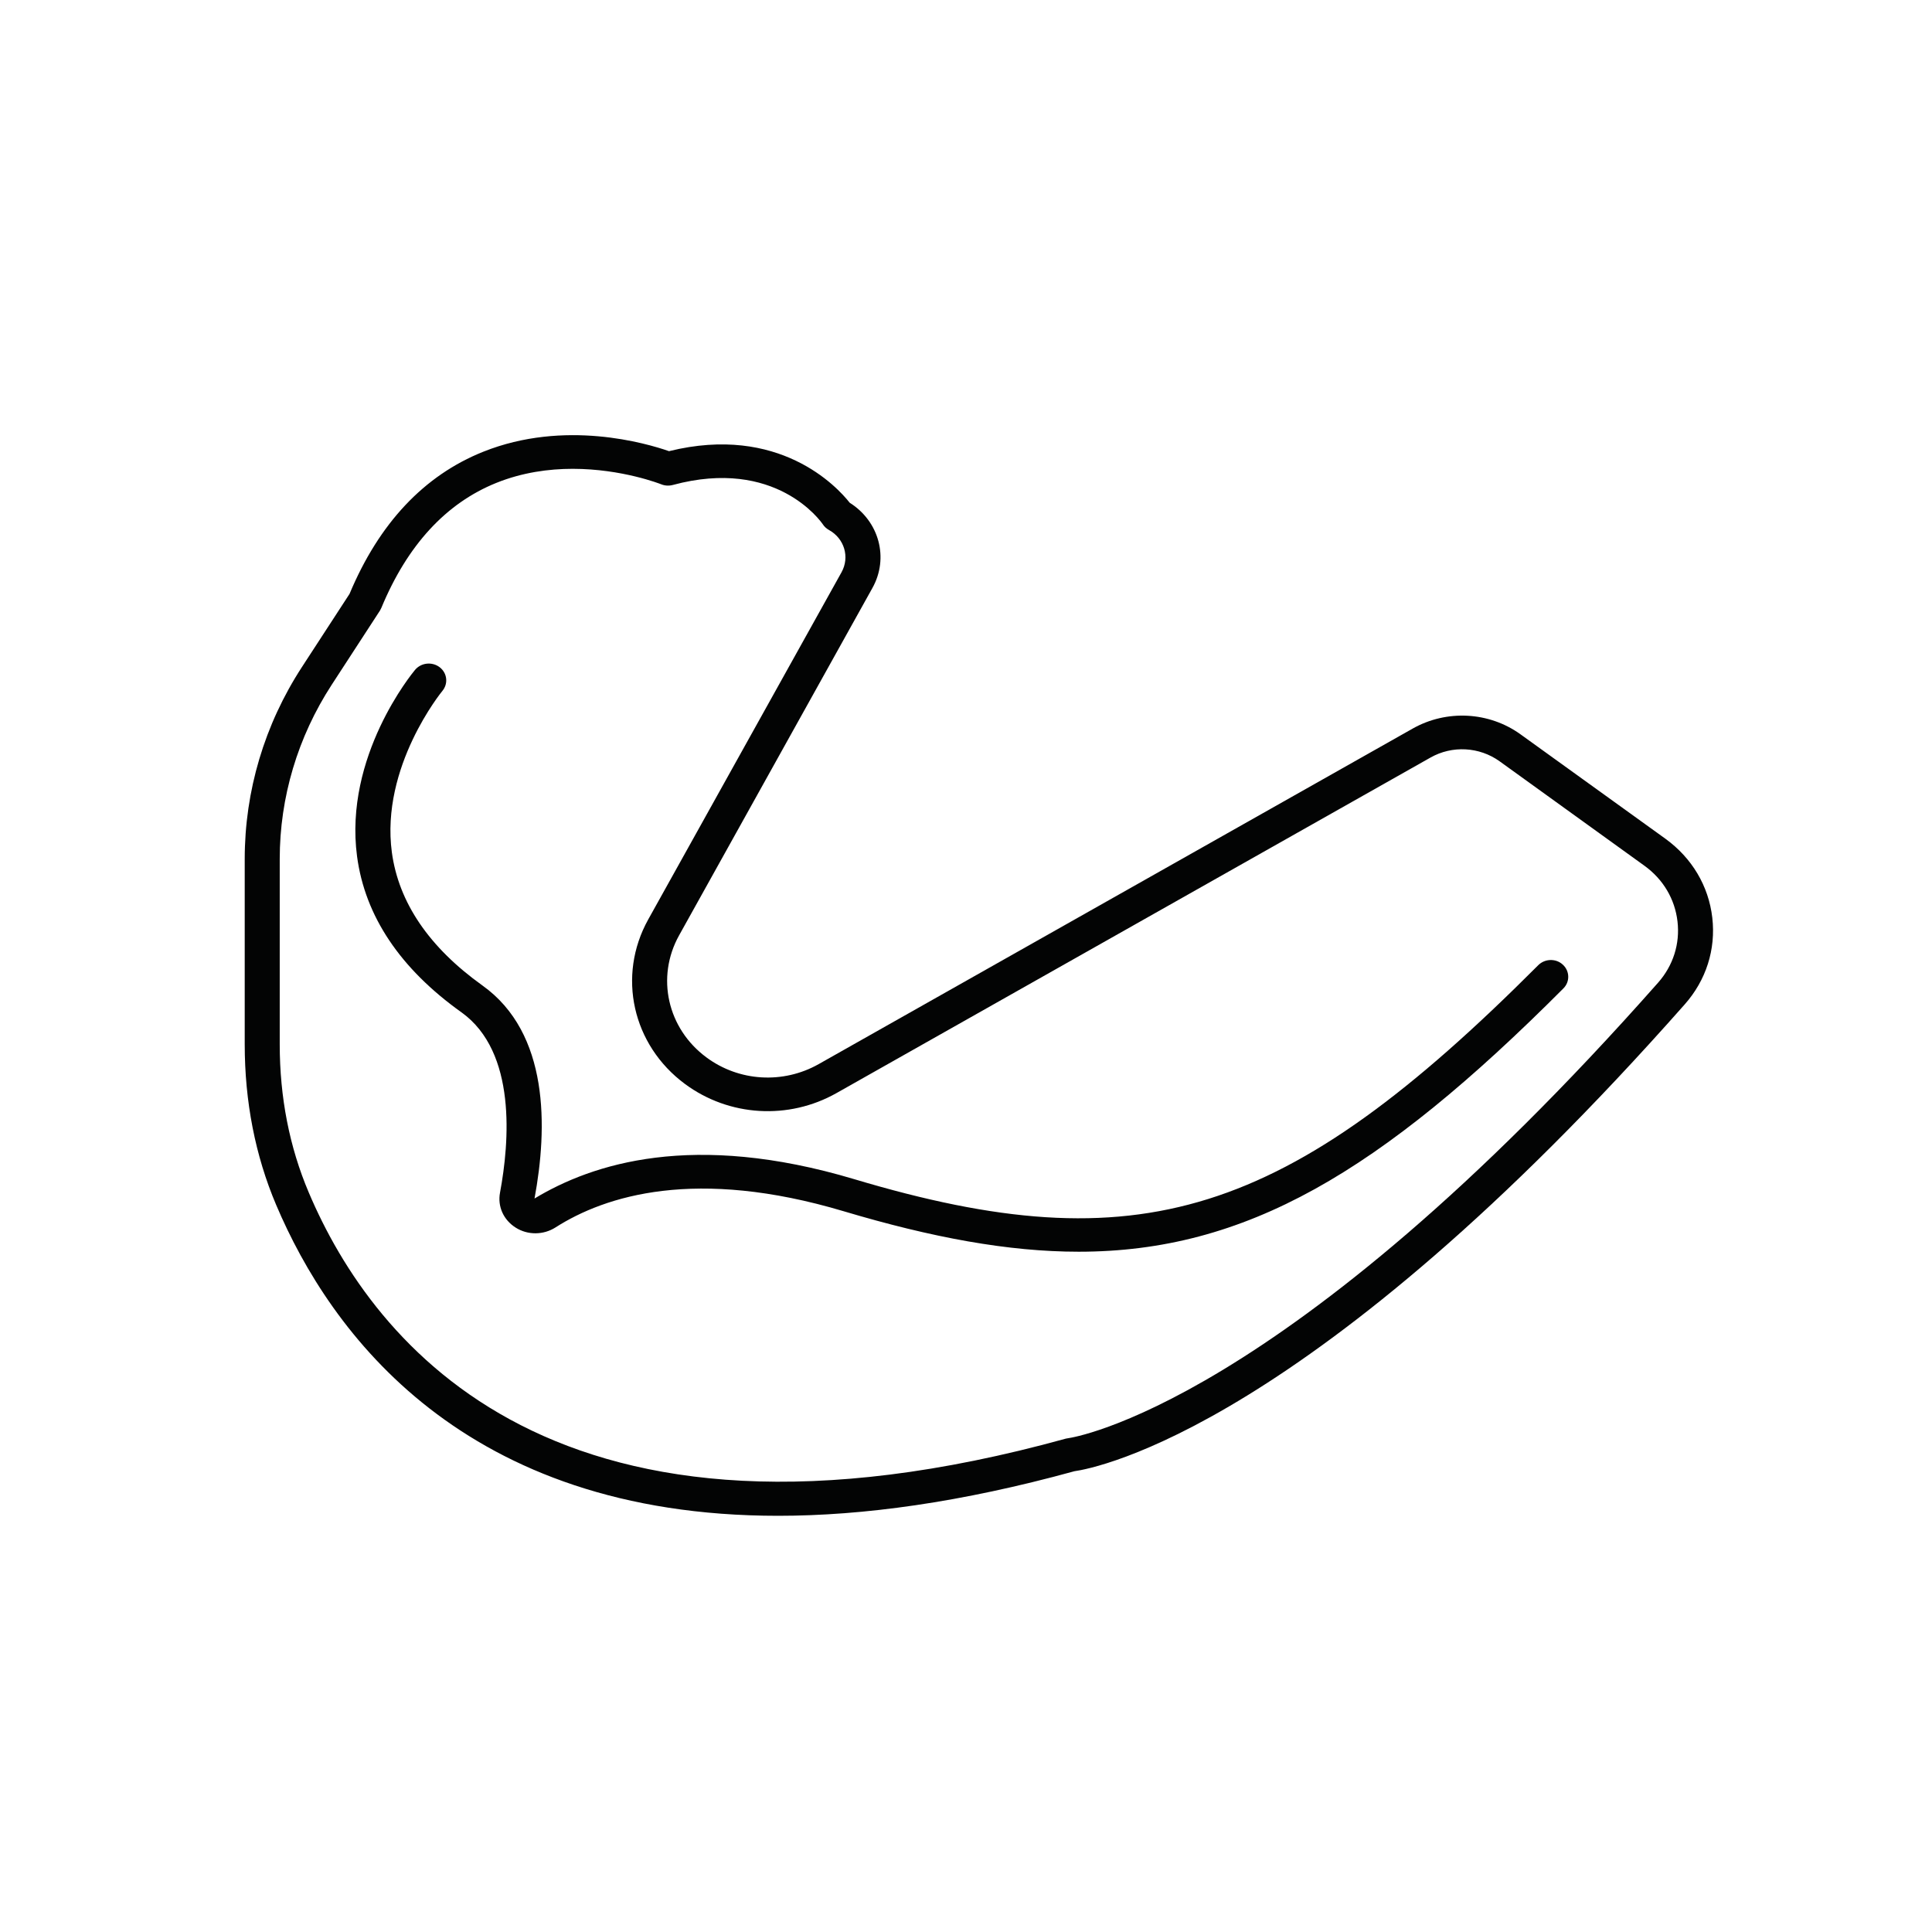 <?xml version="1.0" encoding="UTF-8" standalone="no"?>
<svg xmlns="http://www.w3.org/2000/svg" xmlns:xlink="http://www.w3.org/1999/xlink" xmlns:serif="http://www.serif.com/" width="100%" height="100%" viewBox="0 0 150 150" version="1.1" xml:space="preserve" style="fill-rule:evenodd;clip-rule:evenodd;stroke-linejoin:round;stroke-miterlimit:2;">
  <rect x="0" y="0" width="150" height="150" style="fill:#fff;fill-opacity:0;"></rect>
  <g id="Custom-splints-and-mouthguards" serif:id="Custom splints and mouthguards">
    <path d="M128.731,76.298c-29.153,32.979 -45.6,35.333 -45.754,35.356c-0.073,0.008 -0.146,0.024 -0.219,0.039c-39.465,10.902 -53.786,-7.302 -58.792,-19.123c-1.493,-3.515 -2.248,-7.38 -2.248,-11.487l0,-14.393c0,-4.785 1.396,-9.461 4.033,-13.521l3.756,-5.774c0.041,-0.07 0.073,-0.14 0.106,-0.211c2.012,-4.854 5.014,-8.12 8.925,-9.694c2.012,-0.81 4.073,-1.091 5.923,-1.091c3.846,0 6.832,1.185 6.872,1.2c0.284,0.117 0.601,0.133 0.901,0.055c7.992,-2.159 11.489,2.821 11.651,3.055c0.114,0.179 0.276,0.327 0.471,0.436c1.201,0.662 1.631,2.104 0.982,3.281l-15.011,26.963c-2.434,4.379 -1.233,9.749 2.856,12.772c3.424,2.533 8.041,2.806 11.757,0.709l46.119,-26.051c1.688,-0.958 3.797,-0.842 5.371,0.288l11.238,8.105c1.46,1.052 2.369,2.587 2.572,4.325c0.203,1.738 -0.333,3.429 -1.509,4.761Zm4.211,-5.049c-0.284,-2.463 -1.582,-4.637 -3.635,-6.126l-11.246,-8.104c-2.45,-1.769 -5.744,-1.941 -8.381,-0.452l-46.119,26.051c-2.759,1.559 -6.183,1.356 -8.714,-0.522c-3.035,-2.244 -3.927,-6.226 -2.126,-9.468l15.01,-26.971c1.307,-2.338 0.52,-5.19 -1.76,-6.624c-0.982,-1.247 -5.485,-6.117 -14.029,-4.005c-1.745,-0.608 -8.098,-2.486 -14.426,0.046c-4.593,1.84 -8.082,5.549 -10.378,11.035l-3.692,5.673c-2.913,4.473 -4.446,9.632 -4.446,14.908l-0,14.393c-0,4.442 0.819,8.642 2.442,12.468c4.219,9.944 14.524,24.135 38.971,24.135c6.588,-0 14.199,-1.037 23.002,-3.46c1.72,-0.242 18.37,-3.413 47.385,-36.244c1.663,-1.879 2.426,-4.271 2.142,-6.733Z" style="fill:#030404;fill-rule:nonzero;"></path>
    <path d="M119.424,74.942c-19.594,19.638 -31.011,23.215 -53.104,16.607c-12.52,-3.741 -20.334,-1.208 -24.82,1.504c1.022,-5.502 1.152,-12.835 -4.049,-16.544c-4.138,-2.962 -6.499,-6.437 -7.027,-10.334c-0.892,-6.655 3.879,-12.476 3.927,-12.538c0.463,-0.561 0.374,-1.379 -0.211,-1.831c-0.592,-0.452 -1.444,-0.359 -1.915,0.202c-0.219,0.265 -5.533,6.71 -4.503,14.479c0.617,4.637 3.343,8.712 8.106,12.11c4.3,3.078 3.724,10.084 2.994,13.996c-0.203,1.075 0.268,2.12 1.217,2.72c0.933,0.592 2.15,0.584 3.091,-0.016c3.871,-2.47 10.889,-4.683 22.378,-1.255c6.848,2.042 12.771,3.141 18.24,3.141c12.958,-0 23.384,-6.156 37.632,-20.441c0.519,-0.514 0.503,-1.348 -0.041,-1.846c-0.535,-0.499 -1.395,-0.476 -1.915,0.046Z" style="fill:#030404;fill-rule:nonzero;"></path>
  </g>
</svg>
